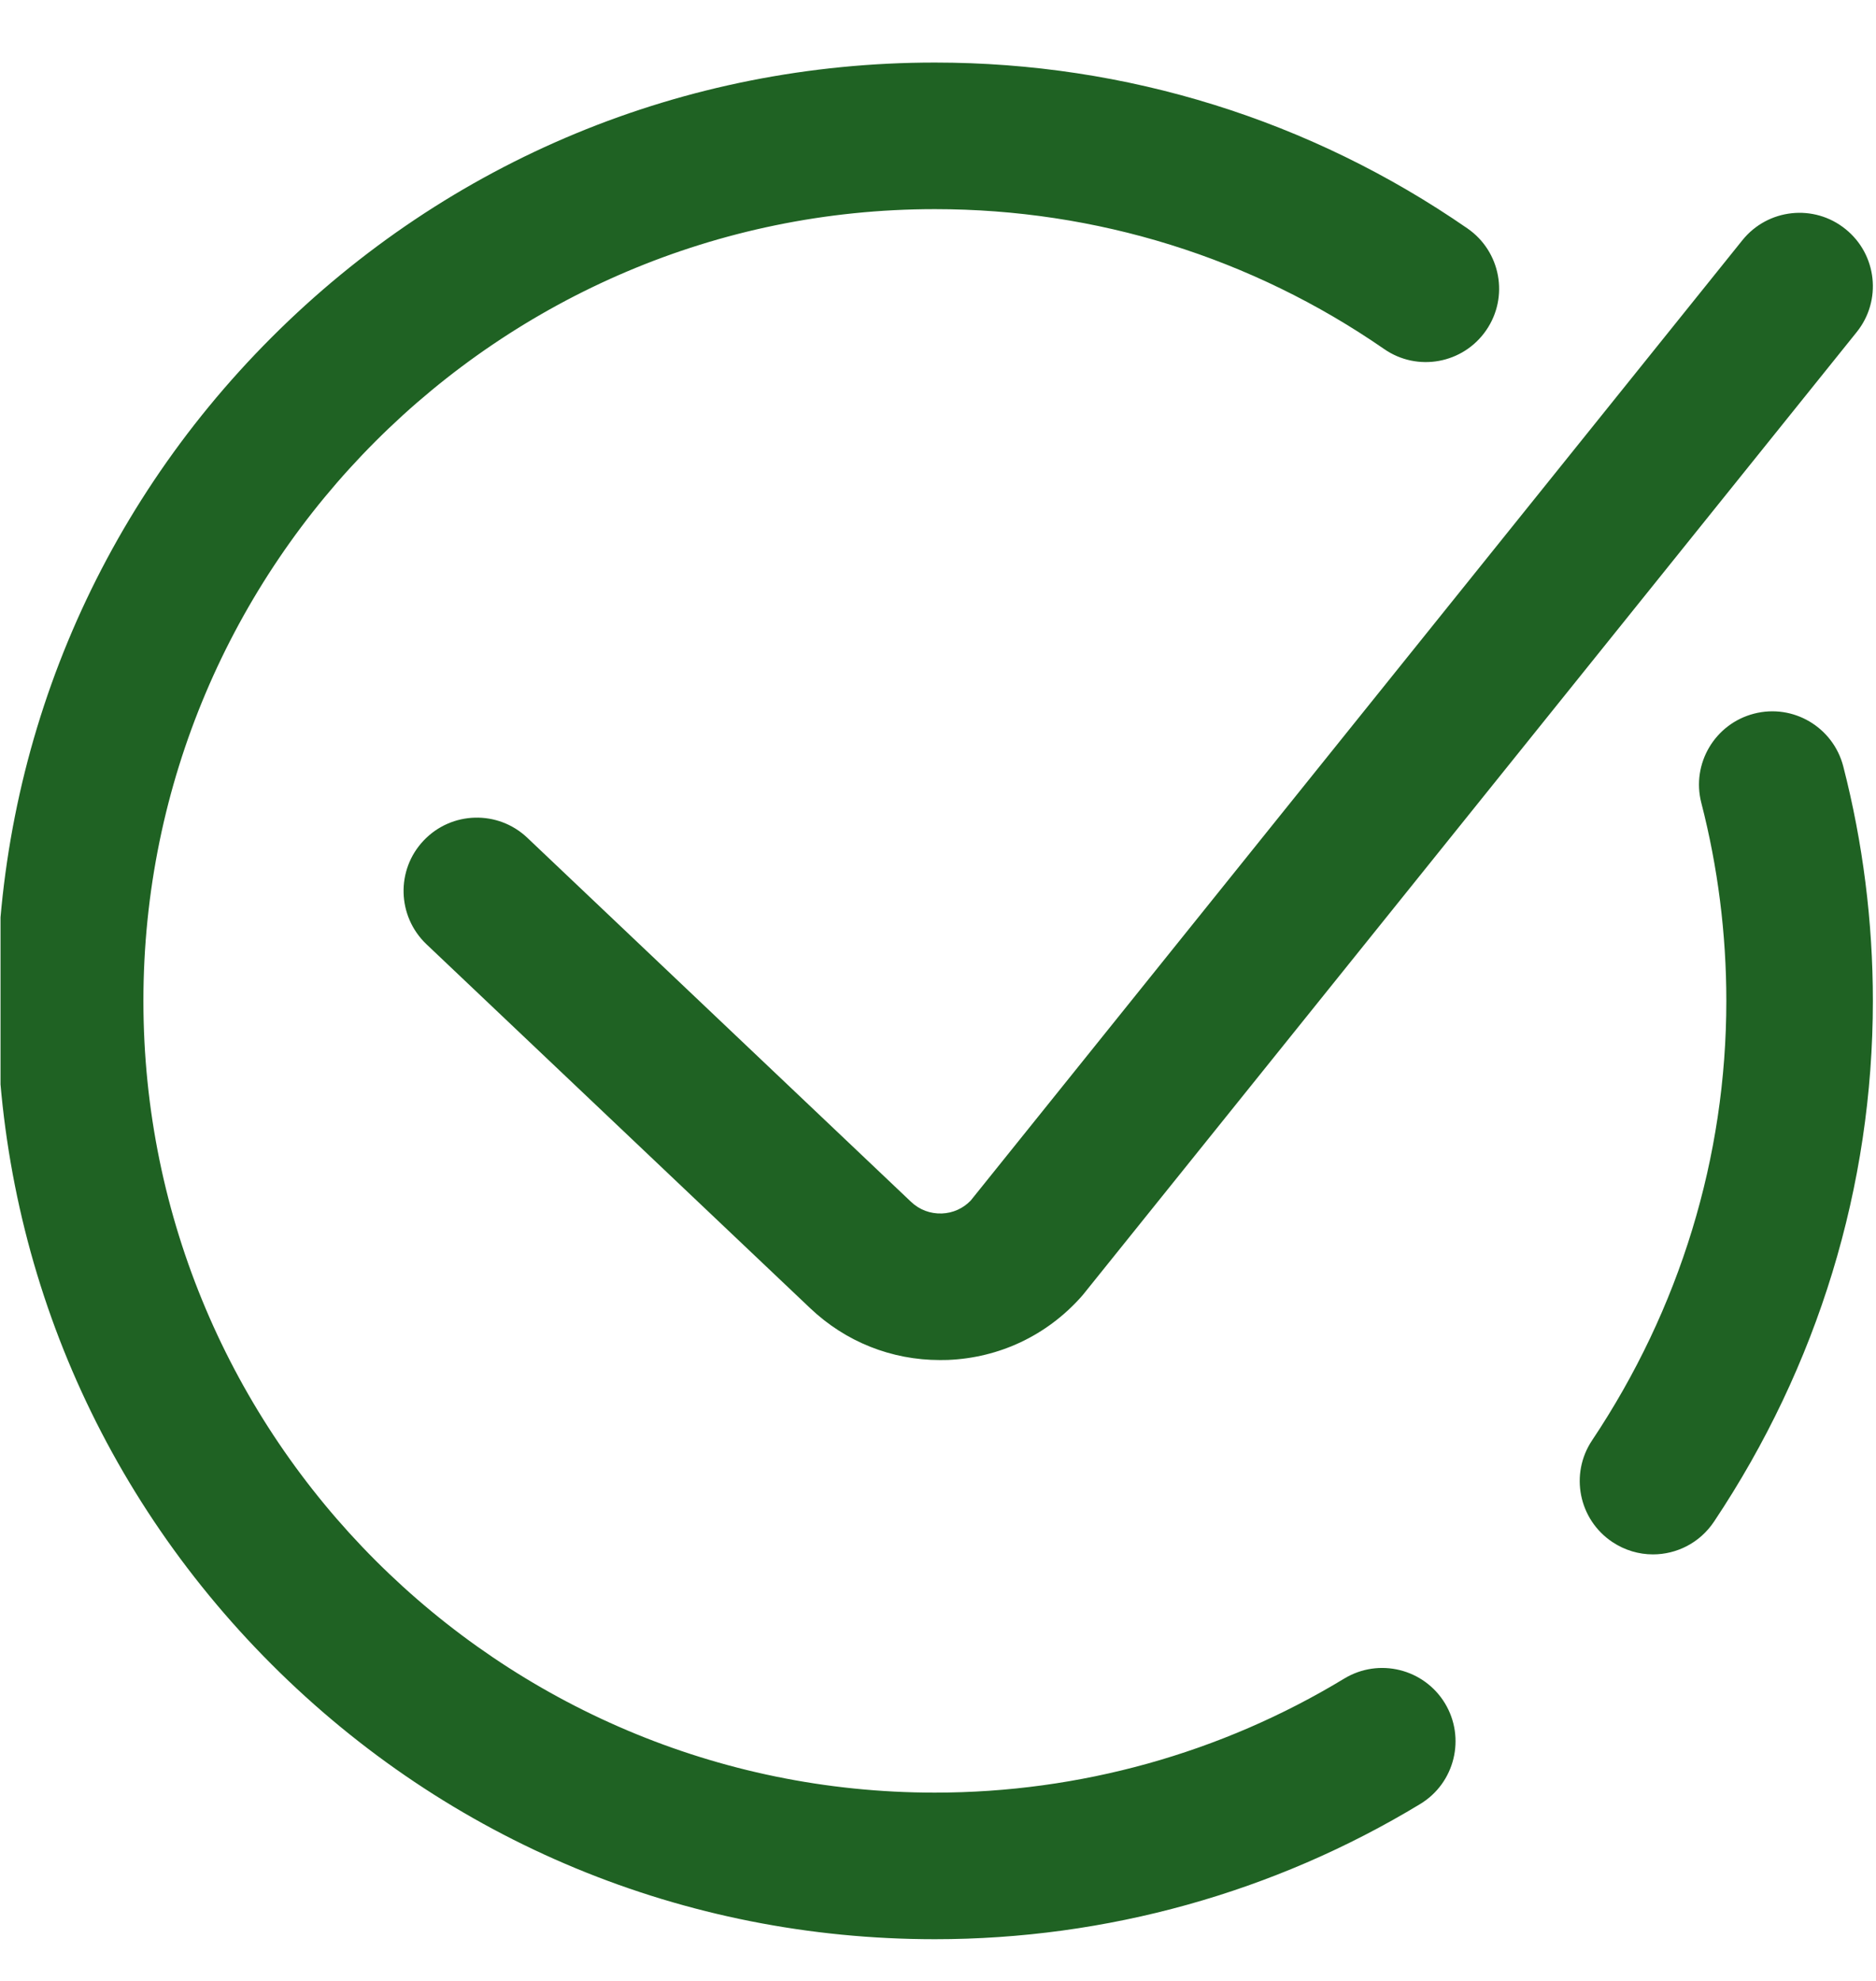 <svg width="18" height="19" viewBox="0 0 18 19" fill="none" xmlns="http://www.w3.org/2000/svg">
<g clip-path="url(#clip0_214_310)">
<path d="M17.97 9.6C17.97 11.377 17.442 13.104 16.445 14.596C16.309 14.799 16.087 14.909 15.86 14.909C15.725 14.909 15.59 14.87 15.47 14.79C15.147 14.574 15.06 14.138 15.276 13.815C16.118 12.555 16.564 11.097 16.564 9.6C16.564 8.957 16.483 8.318 16.324 7.701C16.227 7.325 16.454 6.942 16.83 6.845C17.206 6.748 17.589 6.975 17.686 7.351C17.874 8.082 17.97 8.838 17.97 9.6ZM12.898 16.1C11.717 16.816 10.359 17.194 8.97 17.194C4.783 17.194 1.376 13.787 1.376 9.6C1.376 5.413 4.783 2.006 8.97 2.006C10.52 2.006 12.011 2.47 13.281 3.348C13.6 3.569 14.038 3.489 14.259 3.169C14.48 2.85 14.4 2.412 14.08 2.191C12.574 1.15 10.807 0.6 8.97 0.6C6.566 0.6 4.306 1.536 2.606 3.236C0.906 4.936 -0.03 7.196 -0.03 9.6C-0.03 12.004 0.906 14.264 2.606 15.964C4.306 17.664 6.566 18.6 8.97 18.6C10.616 18.6 12.226 18.152 13.627 17.303C13.959 17.102 14.065 16.669 13.864 16.337C13.662 16.005 13.23 15.899 12.898 16.1ZM9.038 11.639C8.926 11.643 8.822 11.604 8.741 11.527L5.059 8.035C4.777 7.768 4.332 7.78 4.065 8.062C3.798 8.343 3.81 8.788 4.091 9.056L7.773 12.547C8.113 12.87 8.553 13.045 9.019 13.045C9.044 13.045 9.069 13.045 9.094 13.044C9.588 13.024 10.041 12.81 10.371 12.442C10.379 12.433 10.387 12.424 10.395 12.414L17.815 3.185C18.058 2.883 18.01 2.44 17.707 2.197C17.405 1.953 16.962 2.001 16.718 2.304L9.314 11.515C9.241 11.591 9.143 11.635 9.038 11.639Z" fill="#1F6223"/>
</g>
<defs>
<clipPath id="clip0_214_310">
<rect width="18" height="18" fill="white" transform="translate(0.005 0.6)"/>
</clipPath>
</defs>
</svg>
